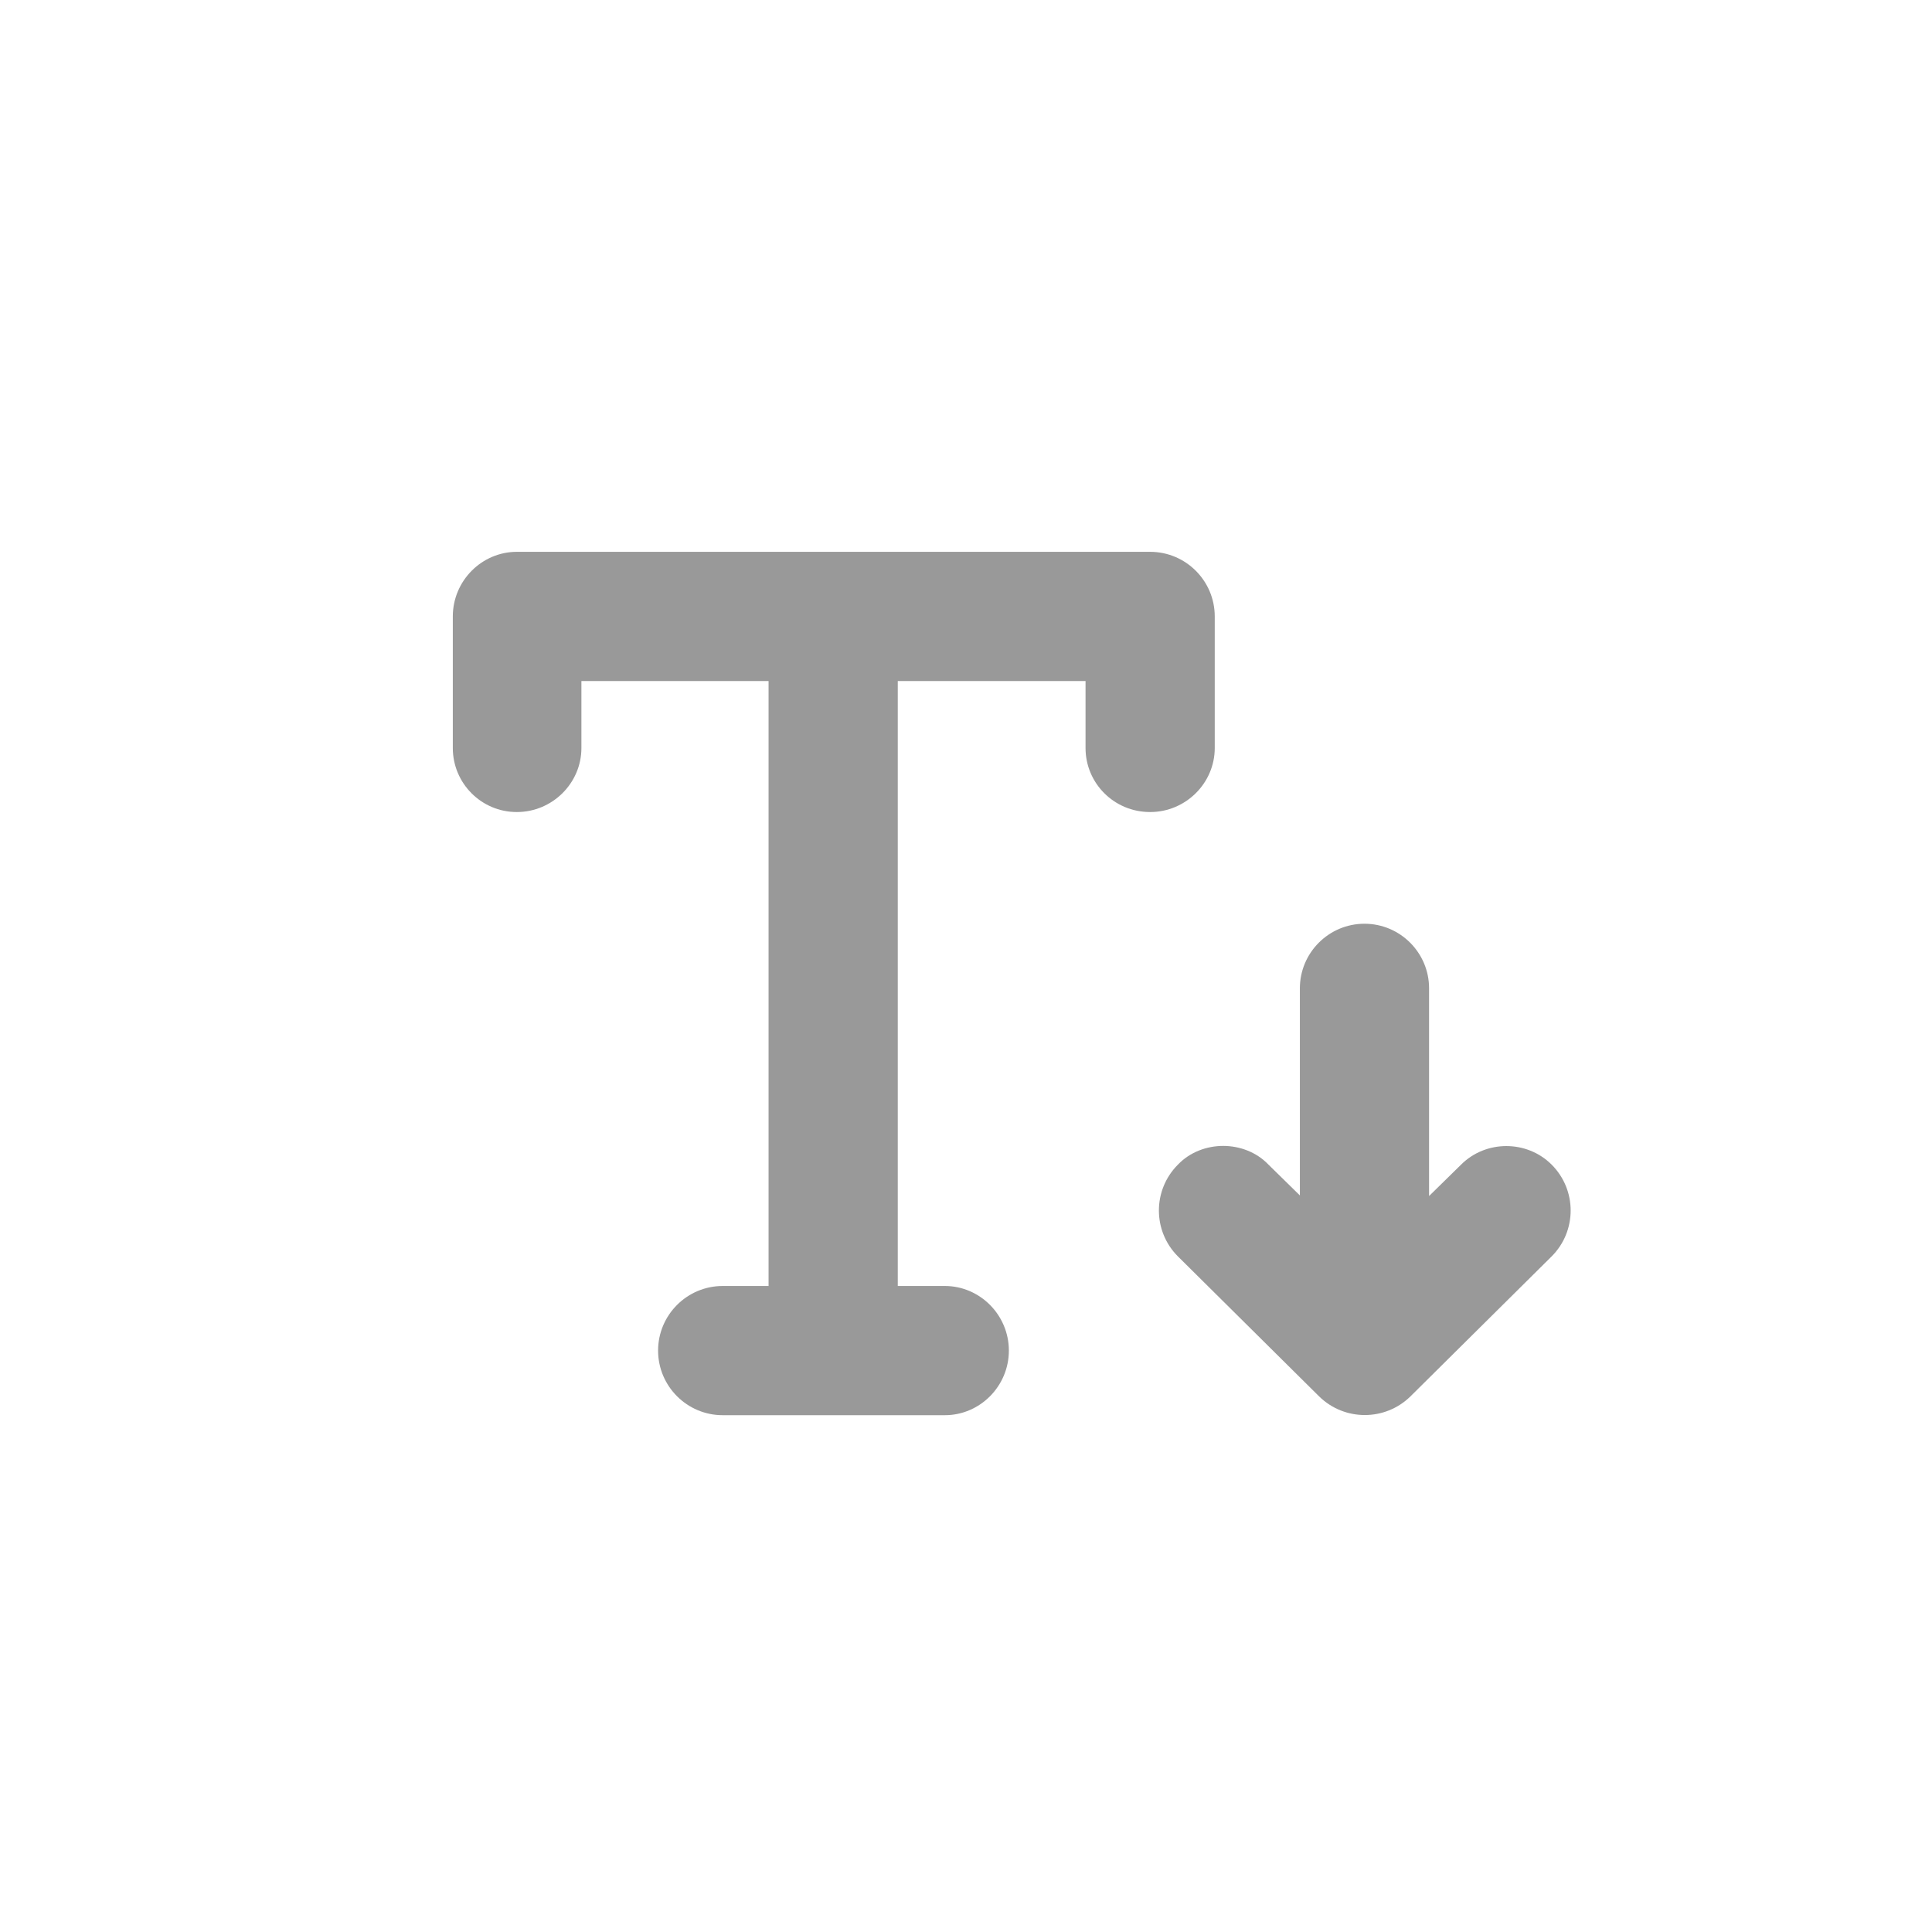 <?xml version="1.0" encoding="UTF-8"?>
<svg id="Layer_1" data-name="Layer 1" xmlns="http://www.w3.org/2000/svg" viewBox="0 0 32 32">
  <defs>
    <style>
      .cls-1 {
        fill: #999;
      }
    </style>
  </defs>
  <path class="cls-1" d="M19.05,13.45c-.6,0-1.07-.48-1.07-1.06v-1.11h-3.11v10.02h.78c.58,0,1.06.48,1.06,1.07s-.48,1.07-1.06,1.07h-3.68c-.59,0-1.07-.48-1.07-1.07s.48-1.07,1.07-1.07h.76v-10.02h-3.1v1.11c0,.58-.48,1.06-1.07,1.06s-1.06-.48-1.06-1.06v-2.18c0-.59.48-1.07,1.06-1.07h10.49c.59,0,1.07.48,1.07,1.07v2.18c0,.58-.48,1.06-1.07,1.06Z"/>
  <path class="cls-1" d="M19.51,19.29c.2-.21.48-.31.75-.31s.55.1.75.31l.52.51v-3.43c0-.59.48-1.07,1.07-1.07s1.07.48,1.07,1.07v3.44l.53-.52c.41-.41,1.09-.41,1.5,0,.42.42.42,1.1,0,1.52l-2.34,2.32c-.42.41-1.09.41-1.51,0l-2.34-2.32c-.42-.42-.42-1.1,0-1.52Z"/>
</svg>